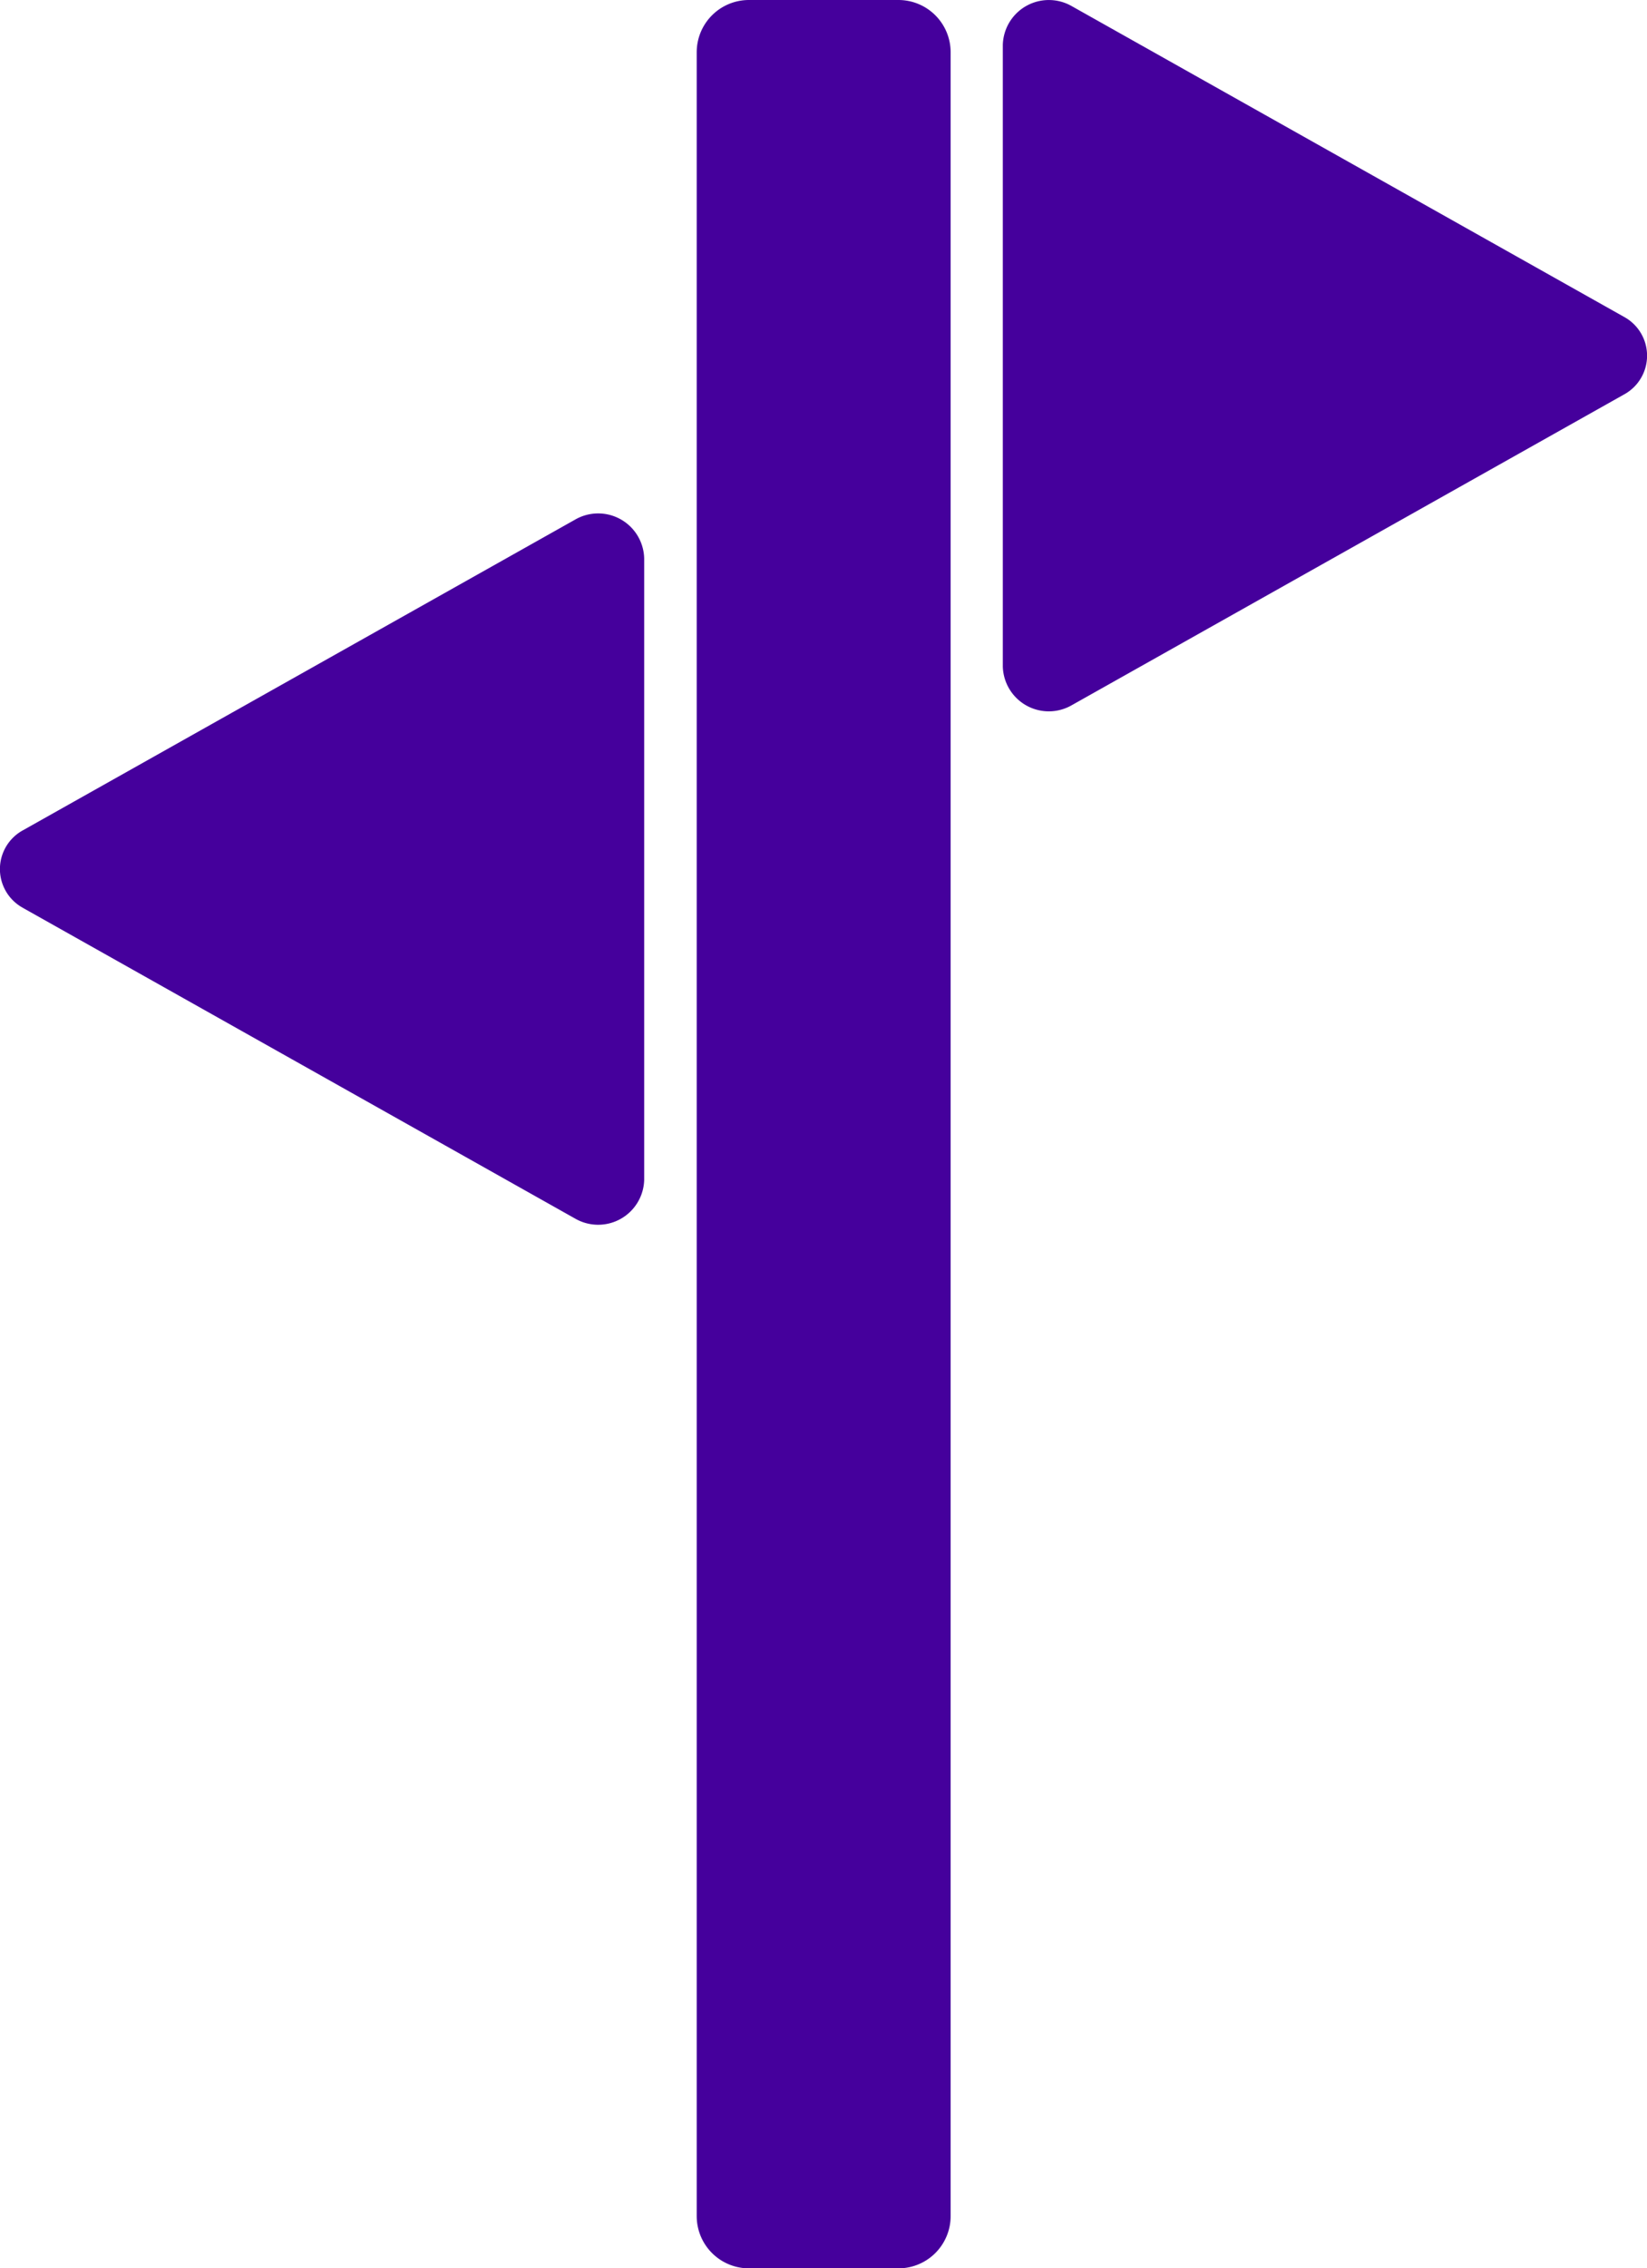<?xml version="1.0" encoding="UTF-8"?> <svg xmlns="http://www.w3.org/2000/svg" id="Group_164405" data-name="Group 164405" width="52.234" height="71.884" viewBox="0 0 52.234 71.884" class="w-[31px] h-[42px]"><path id="Path_83820" data-name="Path 83820" d="M749.863,232.819l-17.511-9.845a1.46,1.46,0,0,0-2.189,1.231v19.69a1.459,1.459,0,0,0,2.189,1.23l17.511-9.845a1.4,1.4,0,0,0,0-2.461" transform="translate(-698.359 -222.778)" fill="#45009c"></path><path id="Path_83821" data-name="Path 83821" d="M346.724,431.838l17.511,9.845a1.46,1.46,0,0,0,2.189-1.231v-19.69a1.46,1.46,0,0,0-2.189-1.231l-17.511,9.845a1.4,1.4,0,0,0,0,2.461" transform="translate(-345.994 -403.065)" fill="#45009c"></path><path id="Path_83822" data-name="Path 83822" d="M619.3,222.778h-4.741a1.656,1.656,0,0,0-1.656,1.656v68.573a1.656,1.656,0,0,0,1.656,1.656H619.3a1.656,1.656,0,0,0,1.656-1.656V224.434a1.656,1.656,0,0,0-1.656-1.656" transform="translate(-590.807 -222.778)" fill="#45009c"></path></svg> 